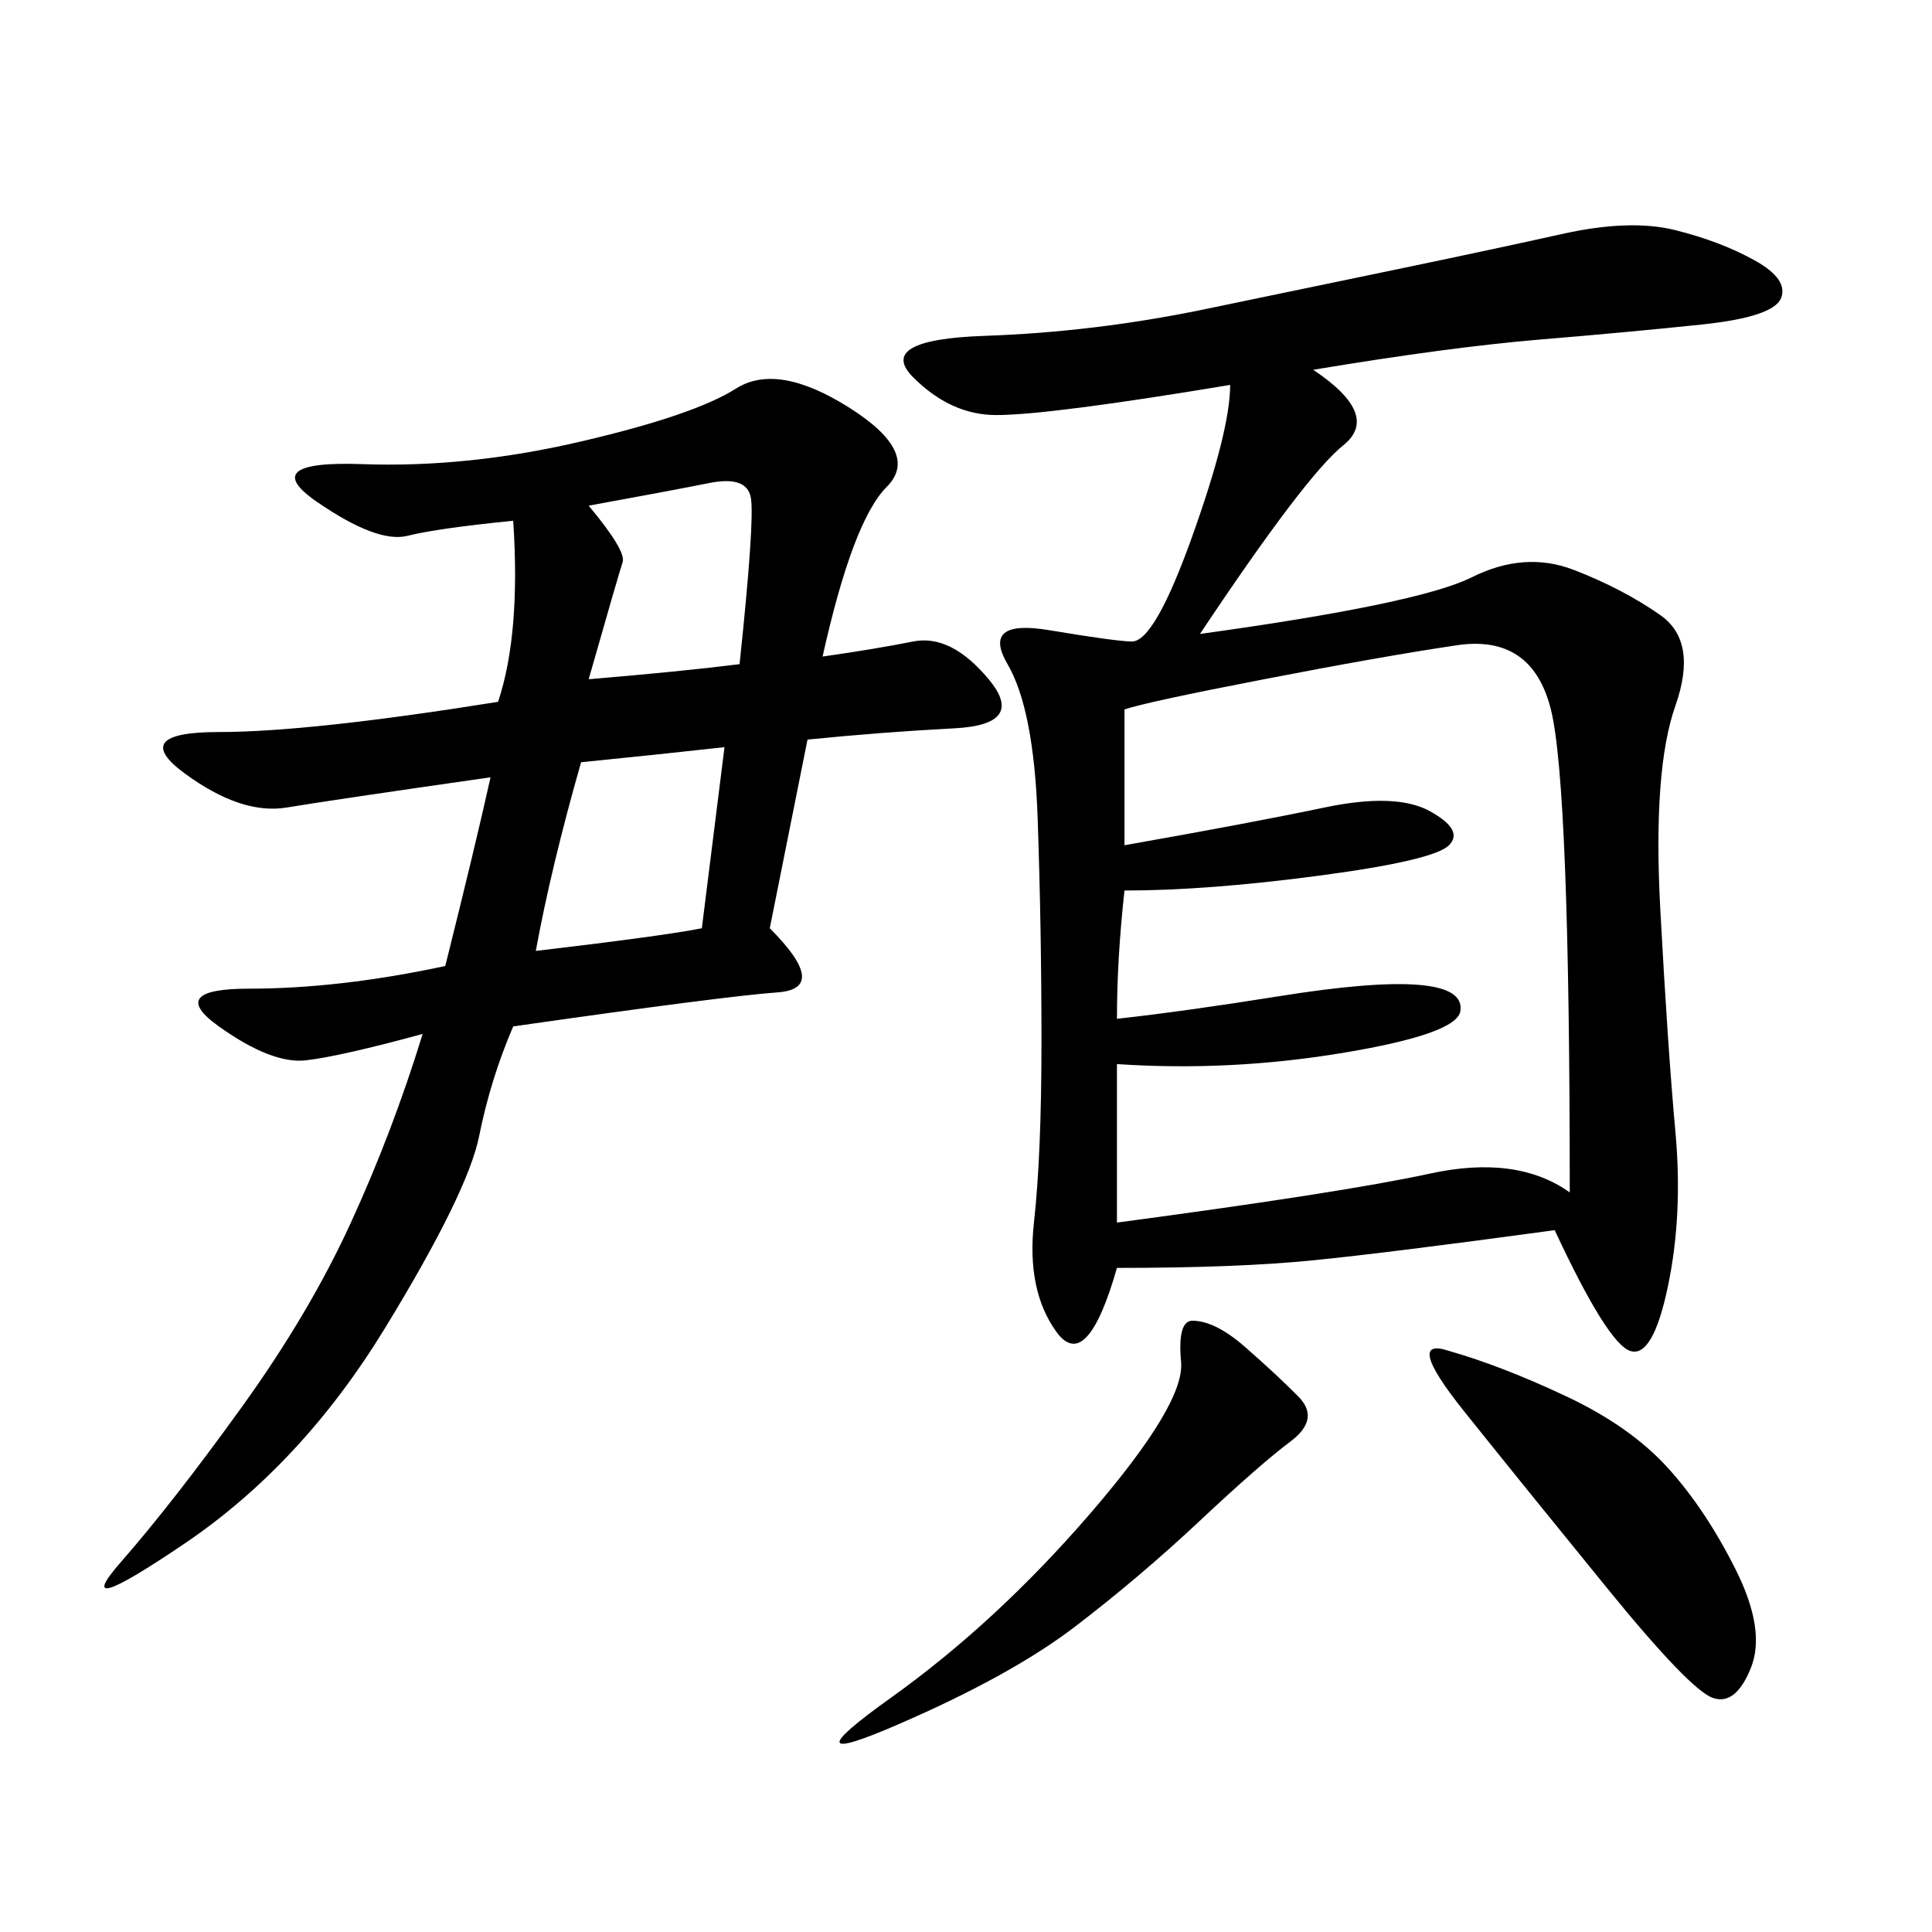 <svg xmlns="http://www.w3.org/2000/svg" xmlns:xlink="http://www.w3.org/1999/xlink" width="300" height="300"><path d="M203.91 57.42Q214.45 64.45 208.59 69.14Q202.73 73.83 186.33 98.44L186.33 98.44Q220.31 93.75 228.52 89.65Q236.72 85.55 244.34 88.48Q251.95 91.41 257.81 95.51Q263.67 99.61 260.16 109.57Q256.64 119.53 257.81 141.21Q258.98 162.89 260.16 175.78Q261.33 188.67 258.98 199.80Q256.64 210.94 253.13 209.77Q249.61 208.59 241.41 191.02L241.41 191.02Q215.63 194.53 203.91 195.70Q192.19 196.88 173.44 196.88L173.44 196.88Q168.75 213.28 164.06 206.84Q159.38 200.39 160.55 189.84Q161.72 179.30 161.72 161.72L161.72 161.72Q161.72 144.14 161.13 127.15Q160.55 110.16 156.45 103.13Q152.34 96.09 162.89 97.85Q173.44 99.61 175.78 99.61L175.78 99.61Q179.30 99.61 185.16 83.20Q191.02 66.80 191.02 59.77L191.02 59.77Q162.89 64.45 154.69 64.45L154.69 64.45Q147.66 64.45 141.80 58.59Q135.94 52.73 152.93 52.15Q169.92 51.56 186.91 48.05Q203.91 44.53 217.97 41.60Q232.03 38.67 242.58 36.33Q253.13 33.98 260.16 35.74Q267.19 37.50 272.46 40.43Q277.73 43.36 276.56 46.29Q275.39 49.22 264.26 50.39Q253.13 51.56 239.06 52.73Q225 53.91 203.91 57.42L203.91 57.42ZM127.73 101.95Q135.94 100.78 141.80 99.61Q147.66 98.44 153.52 105.47Q159.38 112.50 148.24 113.09Q137.11 113.67 125.39 114.84L125.39 114.84L119.53 144.14Q128.91 153.52 120.70 154.10Q112.50 154.69 79.69 159.38L79.69 159.38Q76.17 167.58 74.41 176.37Q72.66 185.16 59.77 206.25Q46.88 227.34 28.71 239.65Q10.55 251.95 18.75 242.58Q26.95 233.20 37.50 218.55Q48.05 203.91 54.49 189.84Q60.94 175.78 65.63 160.55L65.63 160.55Q52.73 164.06 47.46 164.65Q42.19 165.23 33.98 159.38Q25.78 153.52 38.67 153.52L38.67 153.52Q52.73 153.52 69.14 150L69.14 150Q73.83 131.25 76.17 120.70L76.17 120.70Q51.56 124.22 44.53 125.39Q37.50 126.56 28.71 120.12Q19.92 113.67 33.98 113.67L33.98 113.67Q48.05 113.67 77.34 108.98L77.34 108.98Q80.86 98.44 79.69 80.86L79.69 80.86Q67.97 82.03 63.28 83.20Q58.59 84.38 49.22 77.93Q39.84 71.48 56.25 72.07Q72.66 72.66 90.23 68.55Q107.81 64.45 114.26 60.35Q120.70 56.25 131.84 63.28Q142.97 70.31 137.70 75.59Q132.42 80.86 127.73 101.95L127.73 101.95ZM174.61 110.16L174.61 131.25Q194.53 127.73 205.66 125.39Q216.80 123.05 222.07 125.98Q227.34 128.91 225 131.25Q222.66 133.59 205.08 135.94Q187.50 138.28 174.61 138.28L174.61 138.28Q173.44 148.83 173.44 158.20L173.44 158.20Q183.98 157.03 198.63 154.69Q213.28 152.34 220.31 152.93Q227.34 153.52 226.76 157.03Q226.17 160.55 208.59 163.48Q191.02 166.41 173.44 165.23L173.44 165.23L173.44 189.84Q208.59 185.16 222.07 182.23Q235.55 179.30 243.75 185.16L243.75 185.16Q243.75 121.88 240.82 110.16Q237.89 98.44 226.17 100.20Q214.45 101.95 196.29 105.47Q178.13 108.98 174.61 110.16L174.61 110.16ZM225 209.77Q233.20 212.11 243.16 216.80Q253.13 221.48 258.98 227.93Q264.84 234.38 269.53 243.75Q274.22 253.13 271.88 258.98Q269.53 264.84 266.02 263.67Q262.50 262.50 249.61 246.68Q236.72 230.86 227.34 219.14Q217.97 207.42 225 209.77L225 209.77ZM185.16 205.08Q188.67 205.08 193.36 209.18Q198.05 213.28 201.56 216.80Q205.08 220.31 200.39 223.83Q195.70 227.34 186.33 236.13Q176.95 244.92 166.99 252.54Q157.03 260.16 139.45 267.77Q121.88 275.39 138.28 263.67Q154.69 251.95 169.34 234.96Q183.98 217.97 183.40 211.52Q182.81 205.08 185.16 205.08L185.16 205.08ZM83.20 147.66Q103.13 145.31 108.98 144.14L108.98 144.14L112.50 116.02Q101.95 117.19 90.23 118.36L90.23 118.36Q85.55 134.77 83.20 147.66L83.20 147.66ZM91.41 105.47Q105.47 104.30 114.84 103.13L114.84 103.13Q117.19 80.86 116.60 77.34Q116.02 73.83 110.16 75Q104.30 76.17 91.41 78.52L91.41 78.52Q97.27 85.55 96.68 87.30Q96.09 89.06 91.41 105.47L91.41 105.47Z"/></svg>